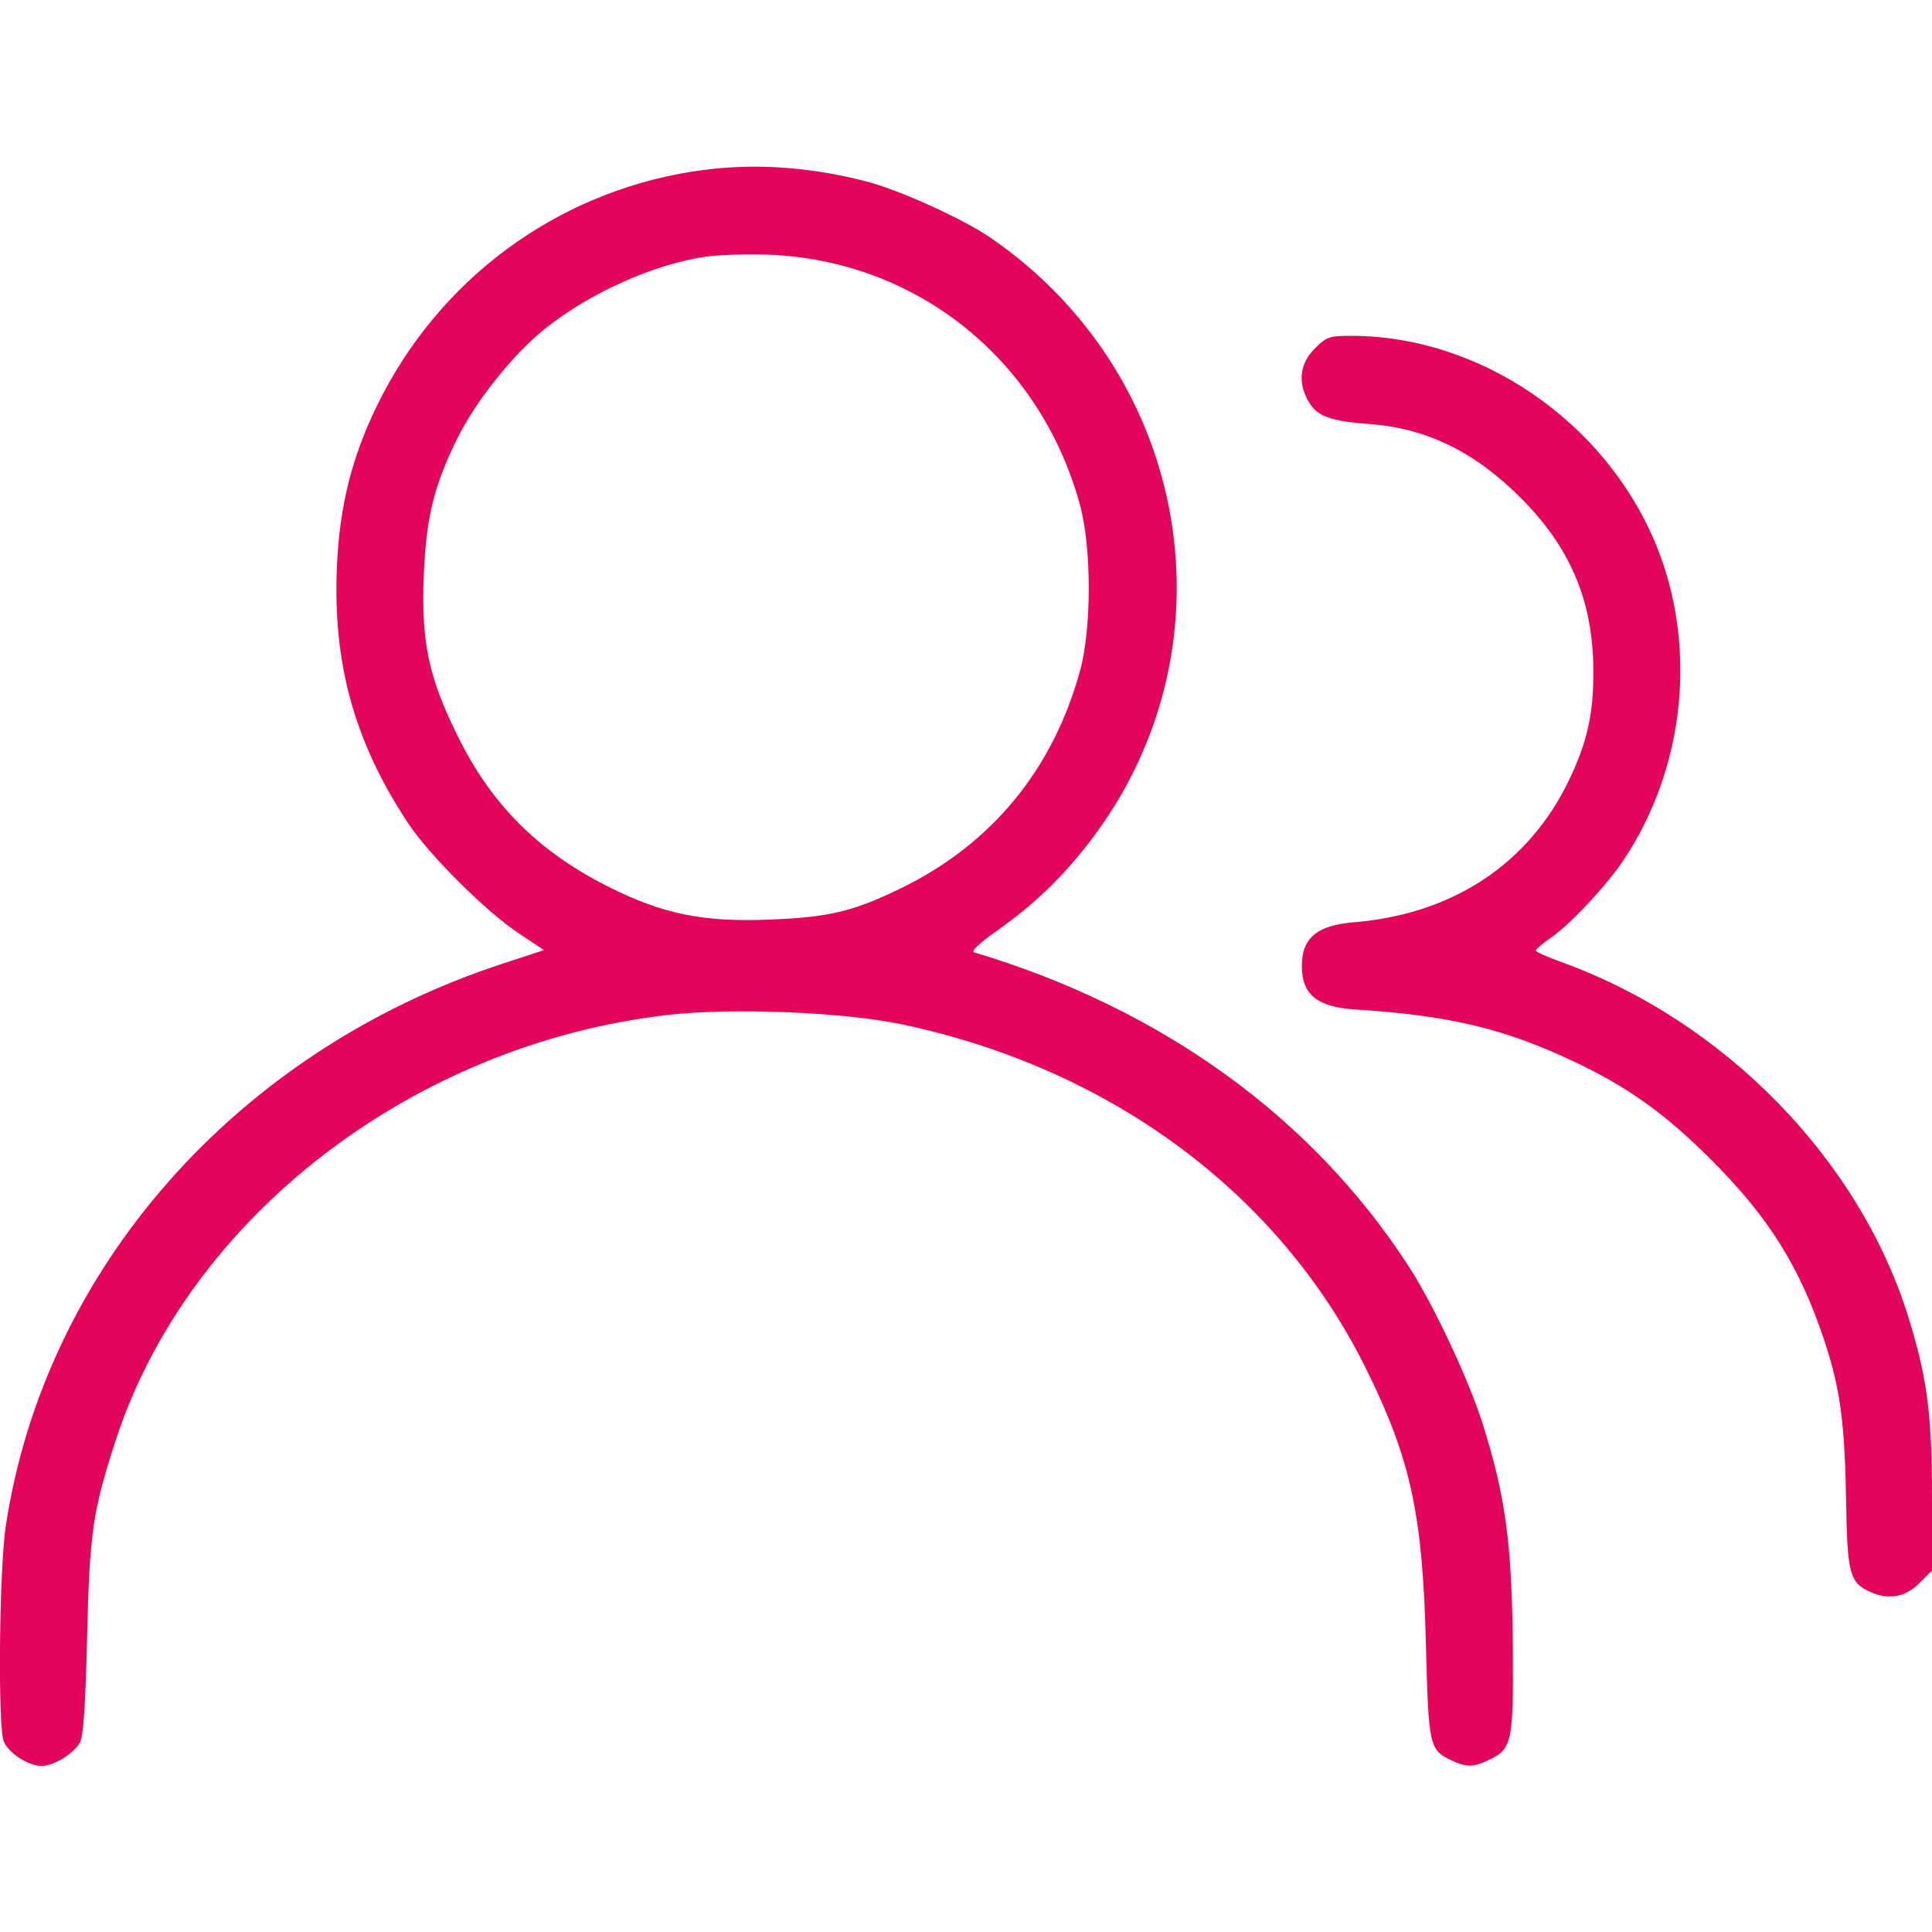<svg xmlns="http://www.w3.org/2000/svg" width="512" height="512" viewBox="0 0 512 512"><path d="" stroke="none" fill="#ec0458" fill-rule="evenodd"></path><path d="M 183.500 45.461 C 147.139 51.204, 116.190 74.163, 99.928 107.457 C 93.249 121.132, 89.986 134.180, 89.289 150 C 88.155 175.784, 93.862 196.463, 108.066 218.036 C 113.593 226.431, 128.655 241.461, 137.328 247.236 L 144.155 251.783 132.828 255.508 C 62.676 278.575, 11.796 336.310, 1.517 404.510 C -0.210 415.972, -0.604 457.282, 0.975 461.434 C 2.135 464.486, 7.496 467.993, 11 467.993 C 14.202 467.993, 19.497 464.771, 21.173 461.804 C 22.098 460.167, 22.650 452.112, 23.078 434 C 23.737 406.176, 24.535 400.635, 30.565 382 C 49.761 322.681, 109.414 276.671, 177.136 268.949 C 194.110 267.013, 223.545 268.208, 239 271.459 C 294.221 283.077, 338.978 316.230, 361.906 362.500 C 373.826 386.554, 376.992 401.028, 377.874 435.500 C 378.574 462.830, 378.766 463.712, 384.642 466.500 C 388.665 468.409, 390.384 468.386, 394.643 466.365 C 400.649 463.515, 401.082 461.538, 400.923 437.737 C 400.733 409.249, 399.053 396.657, 392.827 377.024 C 389.182 365.532, 379.929 345.839, 373.464 335.818 C 347.896 296.181, 307.917 267.262, 258.096 252.364 C 257.265 252.116, 259.643 249.865, 263.915 246.855 C 274.245 239.578, 281.872 232.212, 289.427 222.218 C 327.794 171.467, 315.672 99.583, 262.587 63.060 C 255.223 57.993, 238.304 50.323, 229.500 48.059 C 213.576 43.965, 198.402 43.108, 183.500 45.461 M 187.156 68.008 C 173.362 69.946, 156.063 77.709, 144.245 87.264 C 135.759 94.126, 125.978 106.437, 121.048 116.461 C 114.908 128.947, 112.877 137.424, 112.290 153 C 111.635 170.409, 113.662 179.752, 121.508 195.500 C 130.443 213.431, 142.763 225.691, 161.151 234.950 C 175.557 242.205, 186.261 244.405, 203.769 243.711 C 219.681 243.080, 225.901 241.615, 238.500 235.527 C 262.707 223.830, 279.117 203.920, 286.271 177.565 C 289.311 166.369, 289.278 145.085, 286.205 133.802 C 275.716 95.290, 242.903 68.959, 203.575 67.492 C 198.034 67.286, 190.645 67.518, 187.156 68.008 M 348.400 92.400 C 344.373 96.427, 343.839 101.584, 346.926 106.647 C 349.202 110.379, 352.648 111.607, 363 112.377 C 378.067 113.496, 390.861 119.753, 403.026 131.951 C 416.197 145.158, 422.113 159.173, 422.254 177.500 C 422.343 188.960, 420.704 196.467, 415.923 206.500 C 405.256 228.888, 385.100 242.252, 358.733 244.420 C 349.005 245.220, 345 248.596, 345 256 C 345 263.584, 349.108 266.903, 359.281 267.538 C 384.219 269.094, 398.897 272.629, 417.734 281.614 C 431.489 288.175, 441.293 295.200, 453.095 306.951 C 468.677 322.465, 476.941 335.620, 483.486 355.329 C 487.704 368.027, 488.895 376.945, 489.252 398.500 C 489.557 416.962, 490.219 419.412, 495.561 421.846 C 500.432 424.065, 504.905 423.295, 508.600 419.600 L 512 416.200 512 396.731 C 512 374.967, 510.763 365.413, 505.884 349.500 C 492.964 307.364, 456.882 270.407, 413.458 254.834 C 409.906 253.560, 407 252.238, 407 251.895 C 407 251.552, 408.816 250.013, 411.036 248.475 C 416.269 244.849, 425.831 234.600, 430.391 227.730 C 446.673 203.200, 449.894 170.923, 438.741 144.054 C 425.283 111.633, 392.164 89.009, 358.150 89.001 C 352.261 89, 351.553 89.247, 348.400 92.400" stroke="none" fill="#e4045c" fill-rule="evenodd"></path></svg>